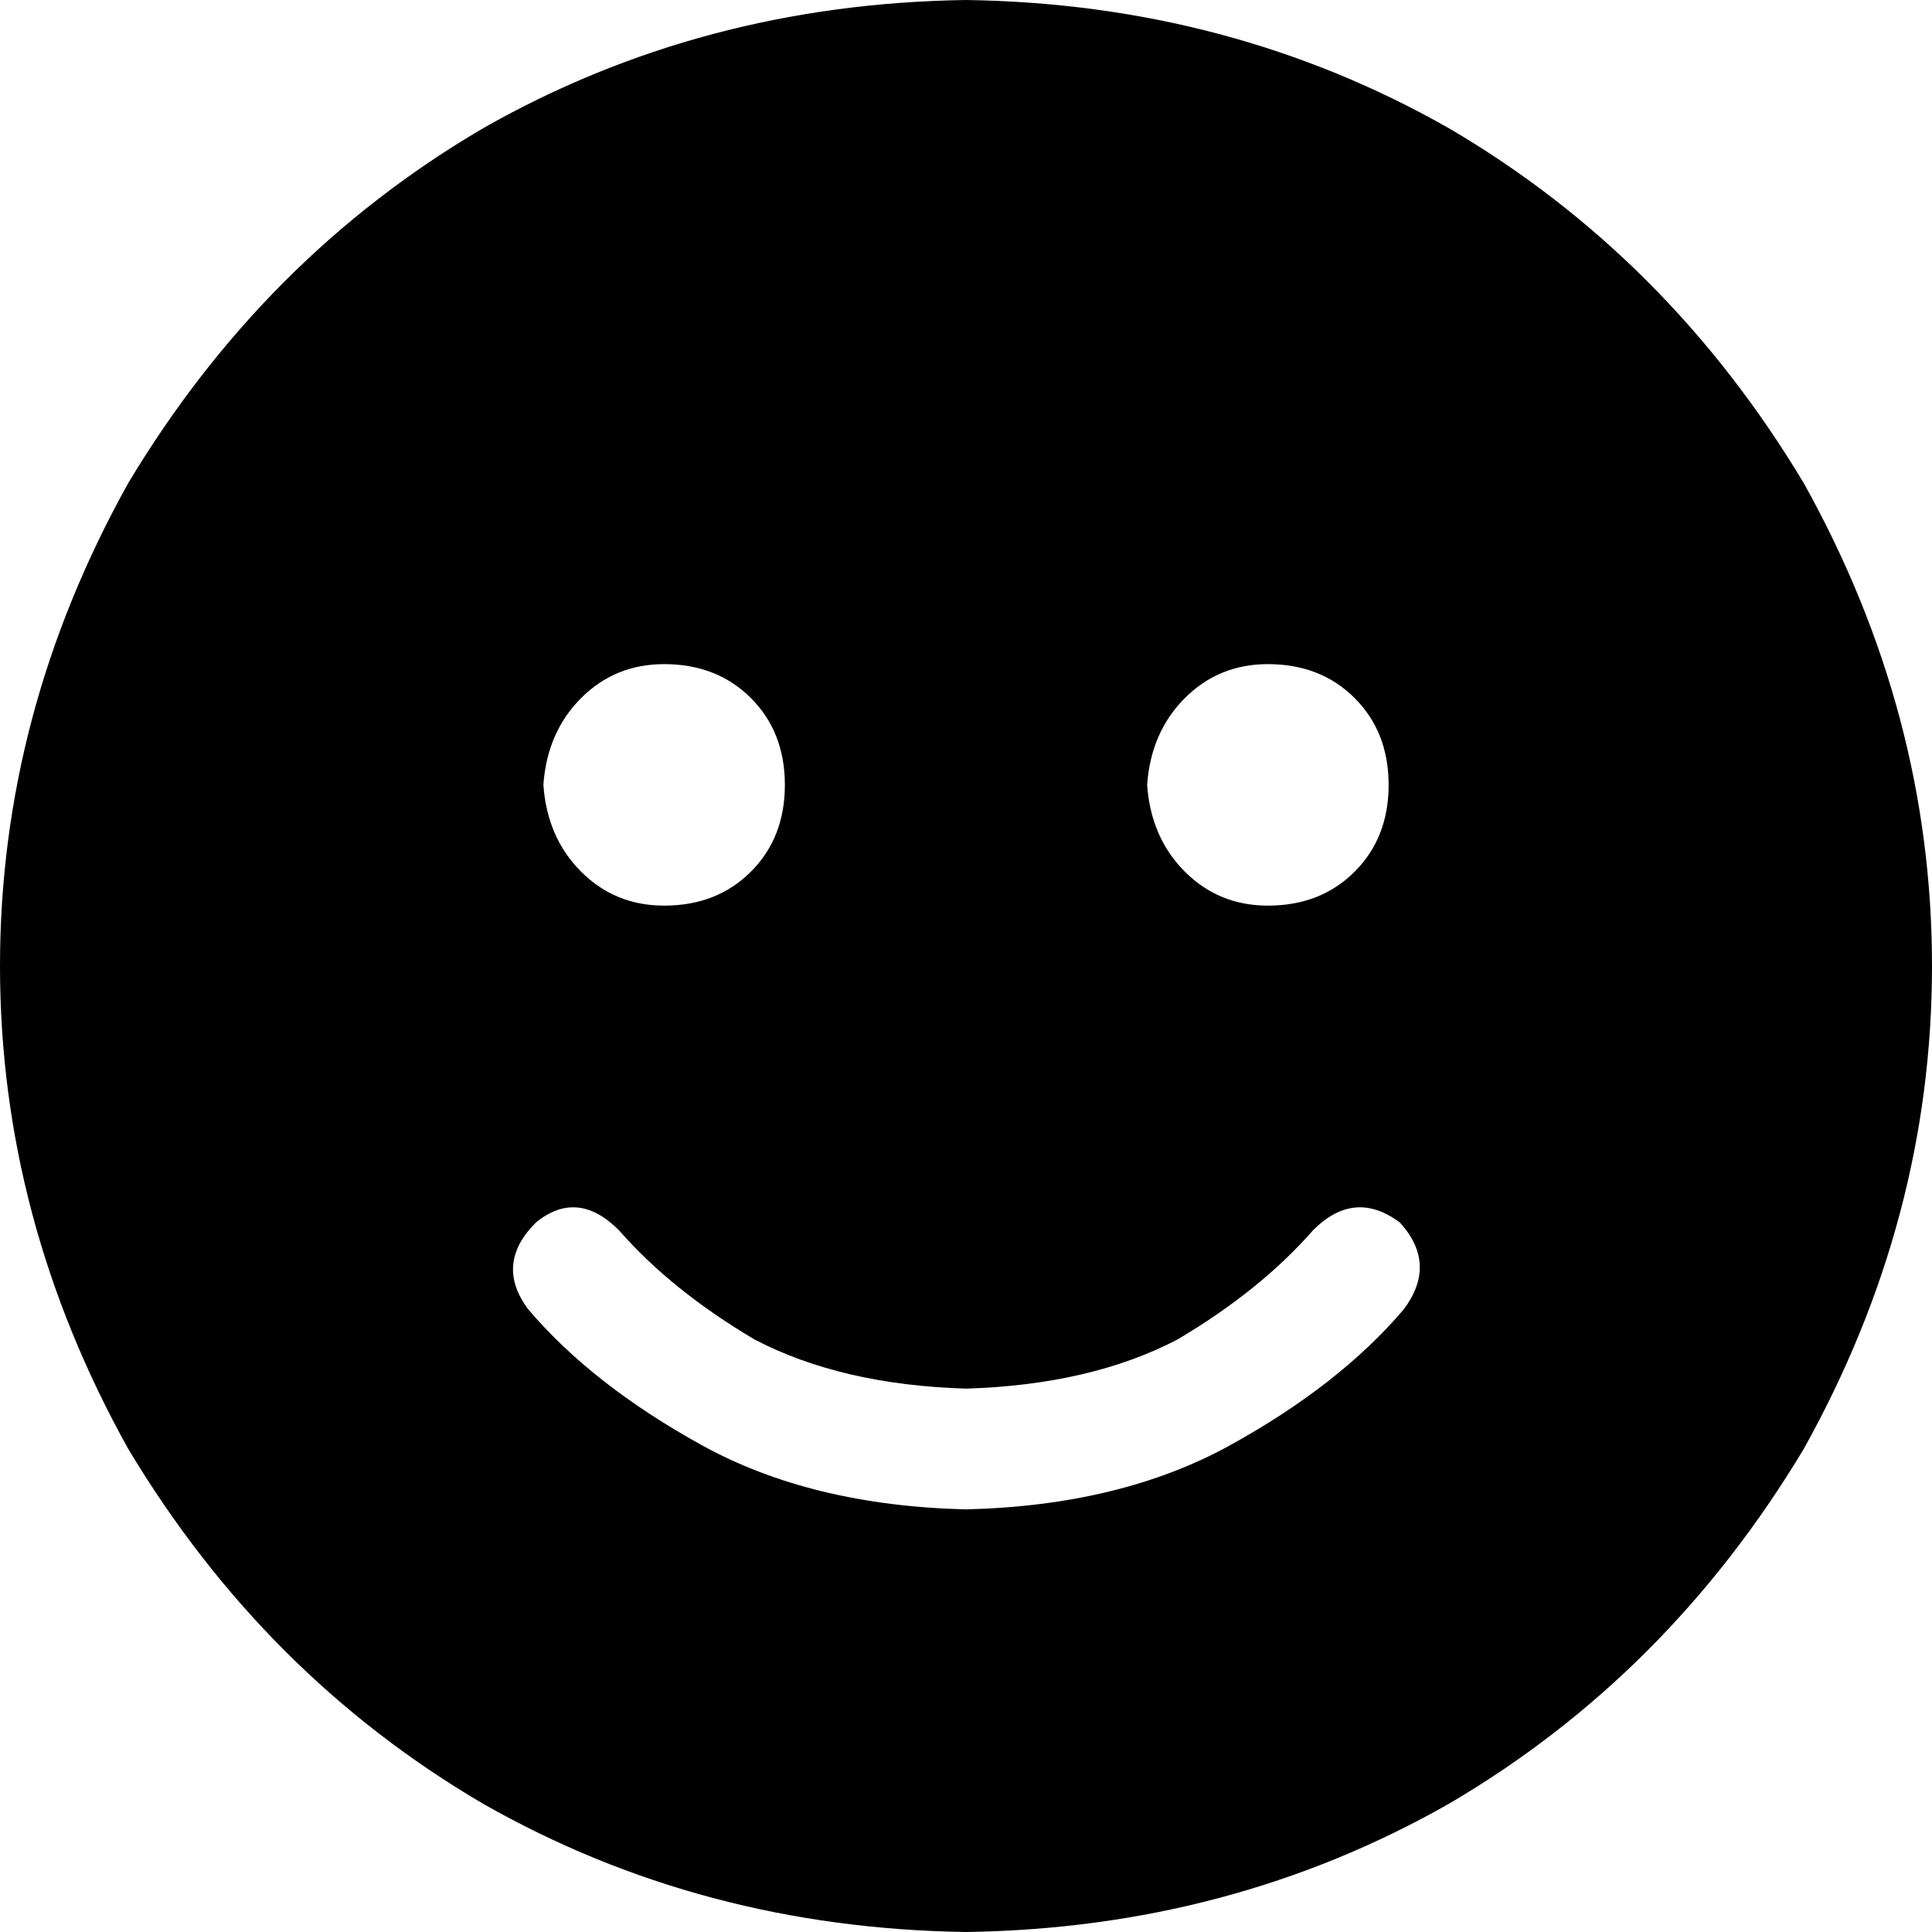 <svg xmlns="http://www.w3.org/2000/svg" viewBox="0 0 512 512">
  <path d="M 256 512 Q 326 511 384 478 L 384 478 L 384 478 Q 442 444 478 384 Q 512 323 512 256 Q 512 189 478 128 Q 442 68 384 34 Q 326 1 256 0 Q 186 1 128 34 Q 70 68 34 128 Q 0 189 0 256 Q 0 323 34 384 Q 70 444 128 478 Q 186 511 256 512 L 256 512 Z M 164 326 Q 178 342 200 355 L 200 355 L 200 355 Q 223 367 256 368 Q 289 367 312 355 Q 334 342 348 326 Q 359 315 371 324 Q 381 335 372 347 Q 355 367 326 383 Q 297 399 256 400 Q 215 399 186 383 Q 157 367 140 347 Q 131 335 142 324 Q 153 315 164 326 L 164 326 Z M 144 208 Q 145 194 154 185 L 154 185 L 154 185 Q 163 176 176 176 Q 190 176 199 185 Q 208 194 208 208 Q 208 222 199 231 Q 190 240 176 240 Q 163 240 154 231 Q 145 222 144 208 L 144 208 Z M 336 176 Q 350 176 359 185 L 359 185 L 359 185 Q 368 194 368 208 Q 368 222 359 231 Q 350 240 336 240 Q 323 240 314 231 Q 305 222 304 208 Q 305 194 314 185 Q 323 176 336 176 L 336 176 Z" />
</svg>